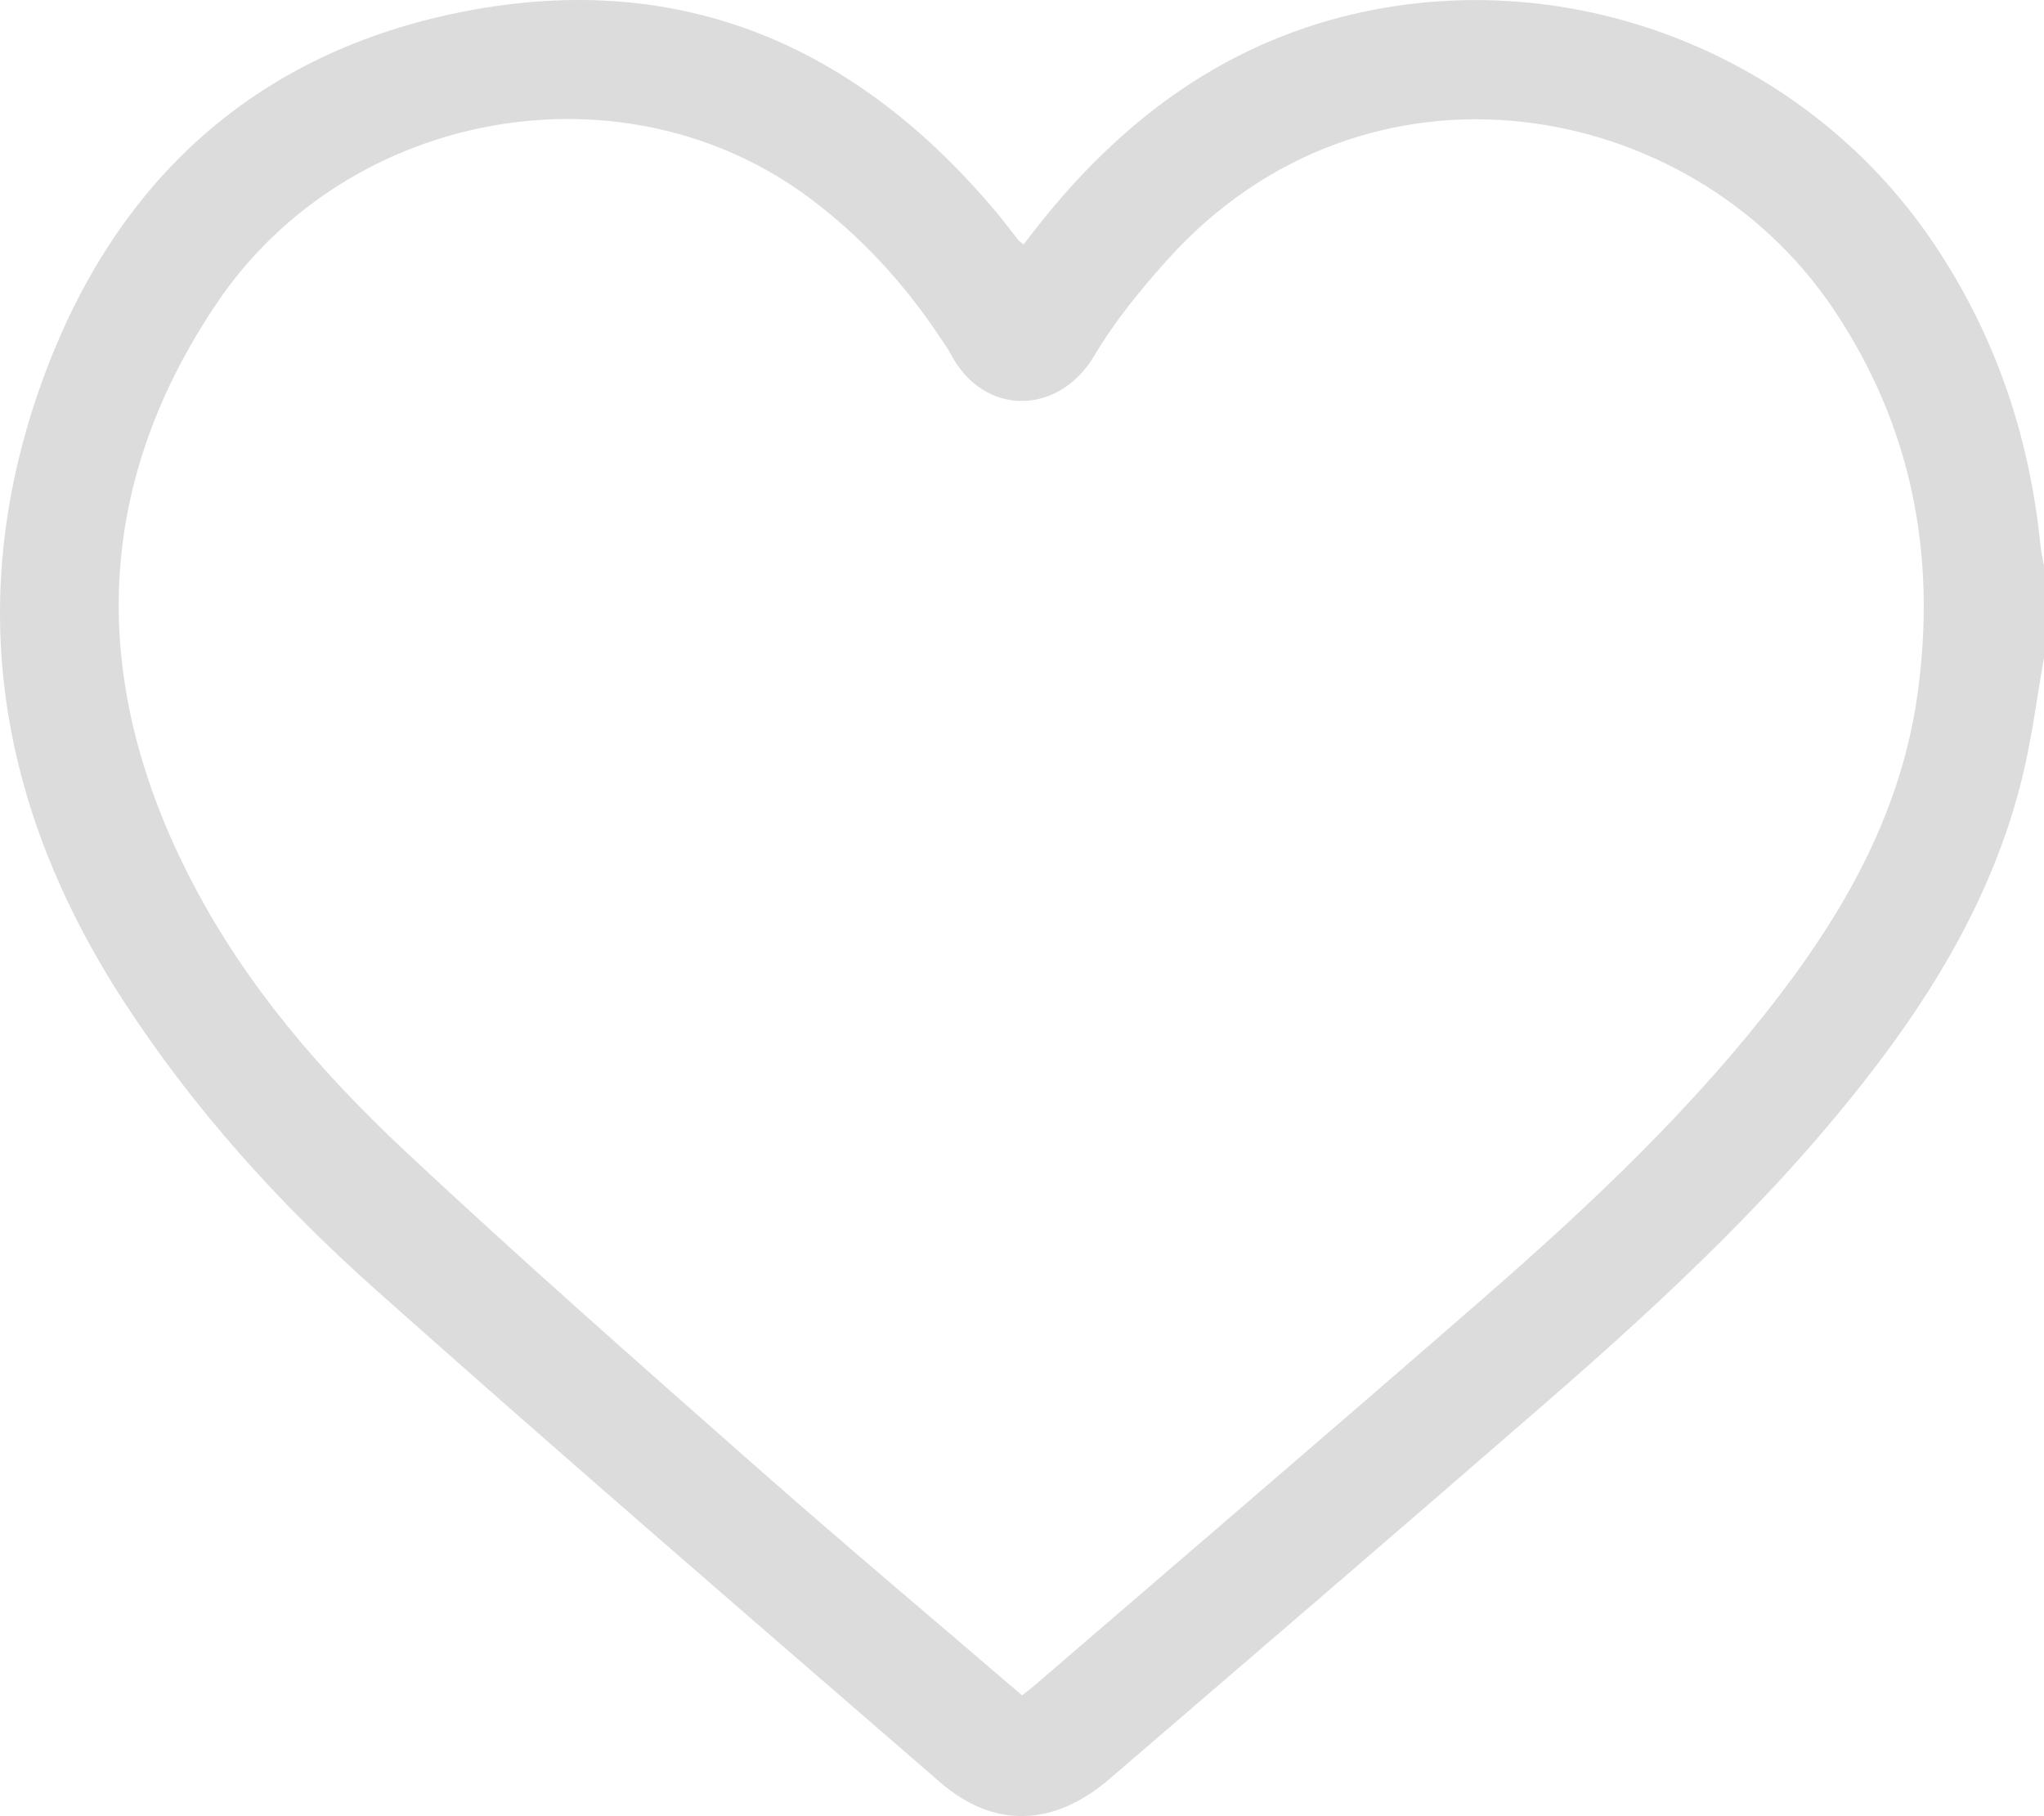 <svg xmlns="http://www.w3.org/2000/svg" width="493" height="438" viewBox="0 0 493 438" fill="none"><path d="M493 158.591C491.301 168.174 490.108 177.878 487.806 187.317C481.719 212.275 469.498 234.344 454.24 254.763C430.69 286.283 402.053 312.926 372.501 338.607C337.658 368.886 302.634 398.949 267.622 429.036C254.184 440.582 239.733 441.088 226.777 429.867C181.231 390.413 135.565 351.08 90.561 311C67.433 290.4 46.643 267.441 29.709 241.291C-0.651 194.433 -8.894 144.216 10.353 91.434C27.757 43.709 61.551 12.479 112.28 2.702C164.864 -7.435 207.216 11.383 240.854 51.848C242.493 53.822 244.011 55.881 245.602 57.892C245.795 58.133 246.084 58.301 246.868 58.951C248.688 56.628 250.483 54.268 252.352 51.98C271.852 28.142 295.619 10.685 326.027 3.497C379.046 -9.048 435.33 13.069 465.943 58.036C481.056 80.249 489.433 104.762 492.132 131.357C492.301 133.079 492.699 134.765 493 136.474V158.579V158.591ZM246.506 408.894C247.736 407.919 248.627 407.269 249.459 406.546C285.52 375.484 321.701 344.554 357.58 313.288C383.589 290.629 408.694 267.019 429.653 239.449C446.032 217.91 458.735 194.613 462.508 167.332C467.136 133.862 461.17 102.655 442.103 74.374C407.682 23.302 329.607 9.372 281.699 62.515C275.191 69.739 268.911 77.42 263.97 85.751C255.316 100.319 237.262 100.488 229.356 85.463C228.536 83.909 227.476 82.489 226.499 81.02C218.075 68.378 207.915 57.326 195.802 48.164C150.883 14.164 84.017 26.131 52.319 73.086C21.947 118.078 21.634 165.453 46.522 213.082C59.406 237.751 77.509 258.712 97.672 277.59C125.151 303.319 153.426 328.205 181.665 353.114C202.925 371.872 224.655 390.112 246.53 408.894H246.506Z" fill="#161615" fill-opacity="0.15"></path></svg>